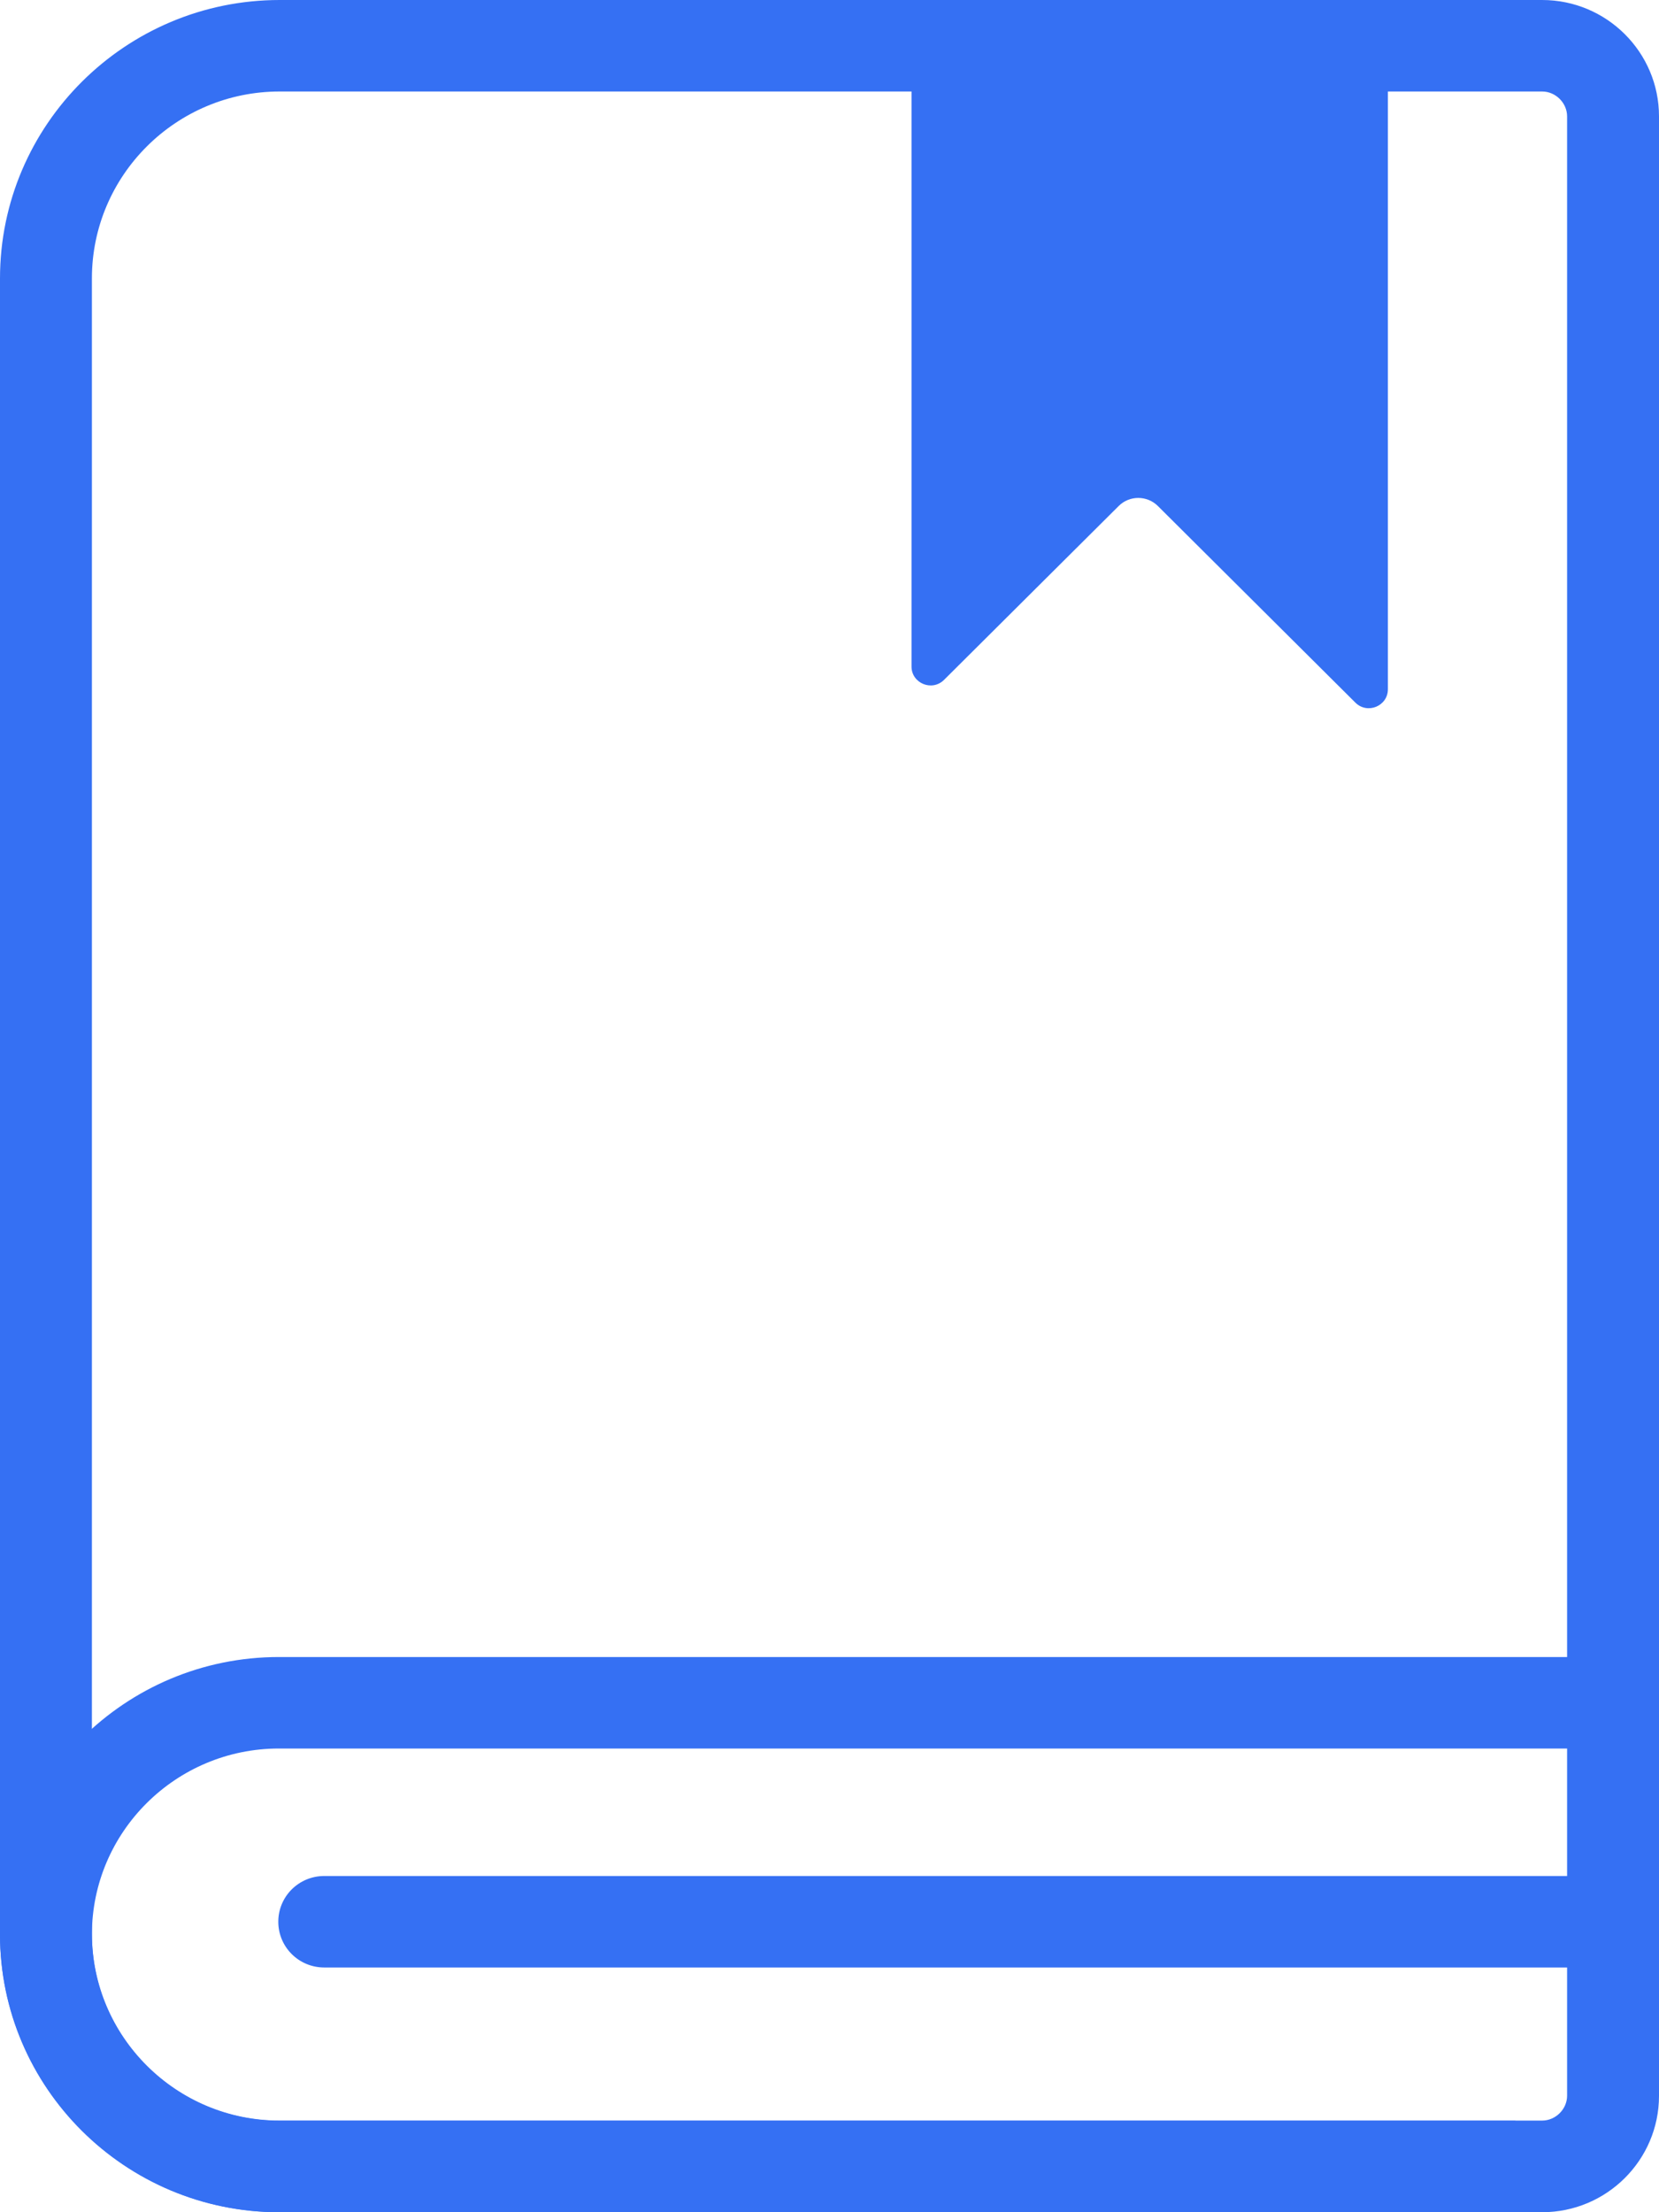<svg xmlns="http://www.w3.org/2000/svg" width="48" height="64" viewBox="0 0 48 64" fill="none"><g clip-path="url(#clip0_4255_1792)"><path d="M44.619 64H8.092C3.63 64 0 60.387 0 55.945V8.055C0 3.613 3.63 0 8.092 0H44.619C46.484 0 48 1.509 48 3.366V60.634C48 62.491 46.484 64 44.619 64ZM8.092 2.647C5.096 2.647 2.659 5.073 2.659 8.055V55.94C2.659 58.922 5.096 61.349 8.092 61.349H44.619C45.009 61.349 45.341 61.018 45.341 60.63V3.366C45.341 2.978 45.009 2.647 44.619 2.647H8.092Z" fill="#3570F3"></path><path d="M43.843 64H8.07C3.621 64 0 60.396 0 55.967C0 51.538 3.621 47.938 8.07 47.938H46.67V50.585H8.07C5.088 50.585 2.659 52.998 2.659 55.967C2.659 58.936 5.088 61.353 8.07 61.353H43.843V64Z" fill="#3570F3"></path><path d="M46.67 56.92H9.382C8.646 56.92 8.052 56.329 8.052 55.596C8.052 54.864 8.646 54.273 9.382 54.273H46.666C47.402 54.273 47.996 54.864 47.996 55.596C47.996 56.329 47.402 56.92 46.666 56.92H46.67Z" fill="#3570F3"></path><path d="M26.373 1.323V19.282C26.373 19.767 26.963 20.014 27.313 19.67L32.369 14.637C32.68 14.328 33.185 14.328 33.499 14.637L39.216 20.328C39.562 20.672 40.156 20.429 40.156 19.939V1.323" fill="#3570F3"></path></g><defs><clipPath id="clip0_4255_1792"><rect width="48" height="64" fill="white"></rect></clipPath></defs></svg>